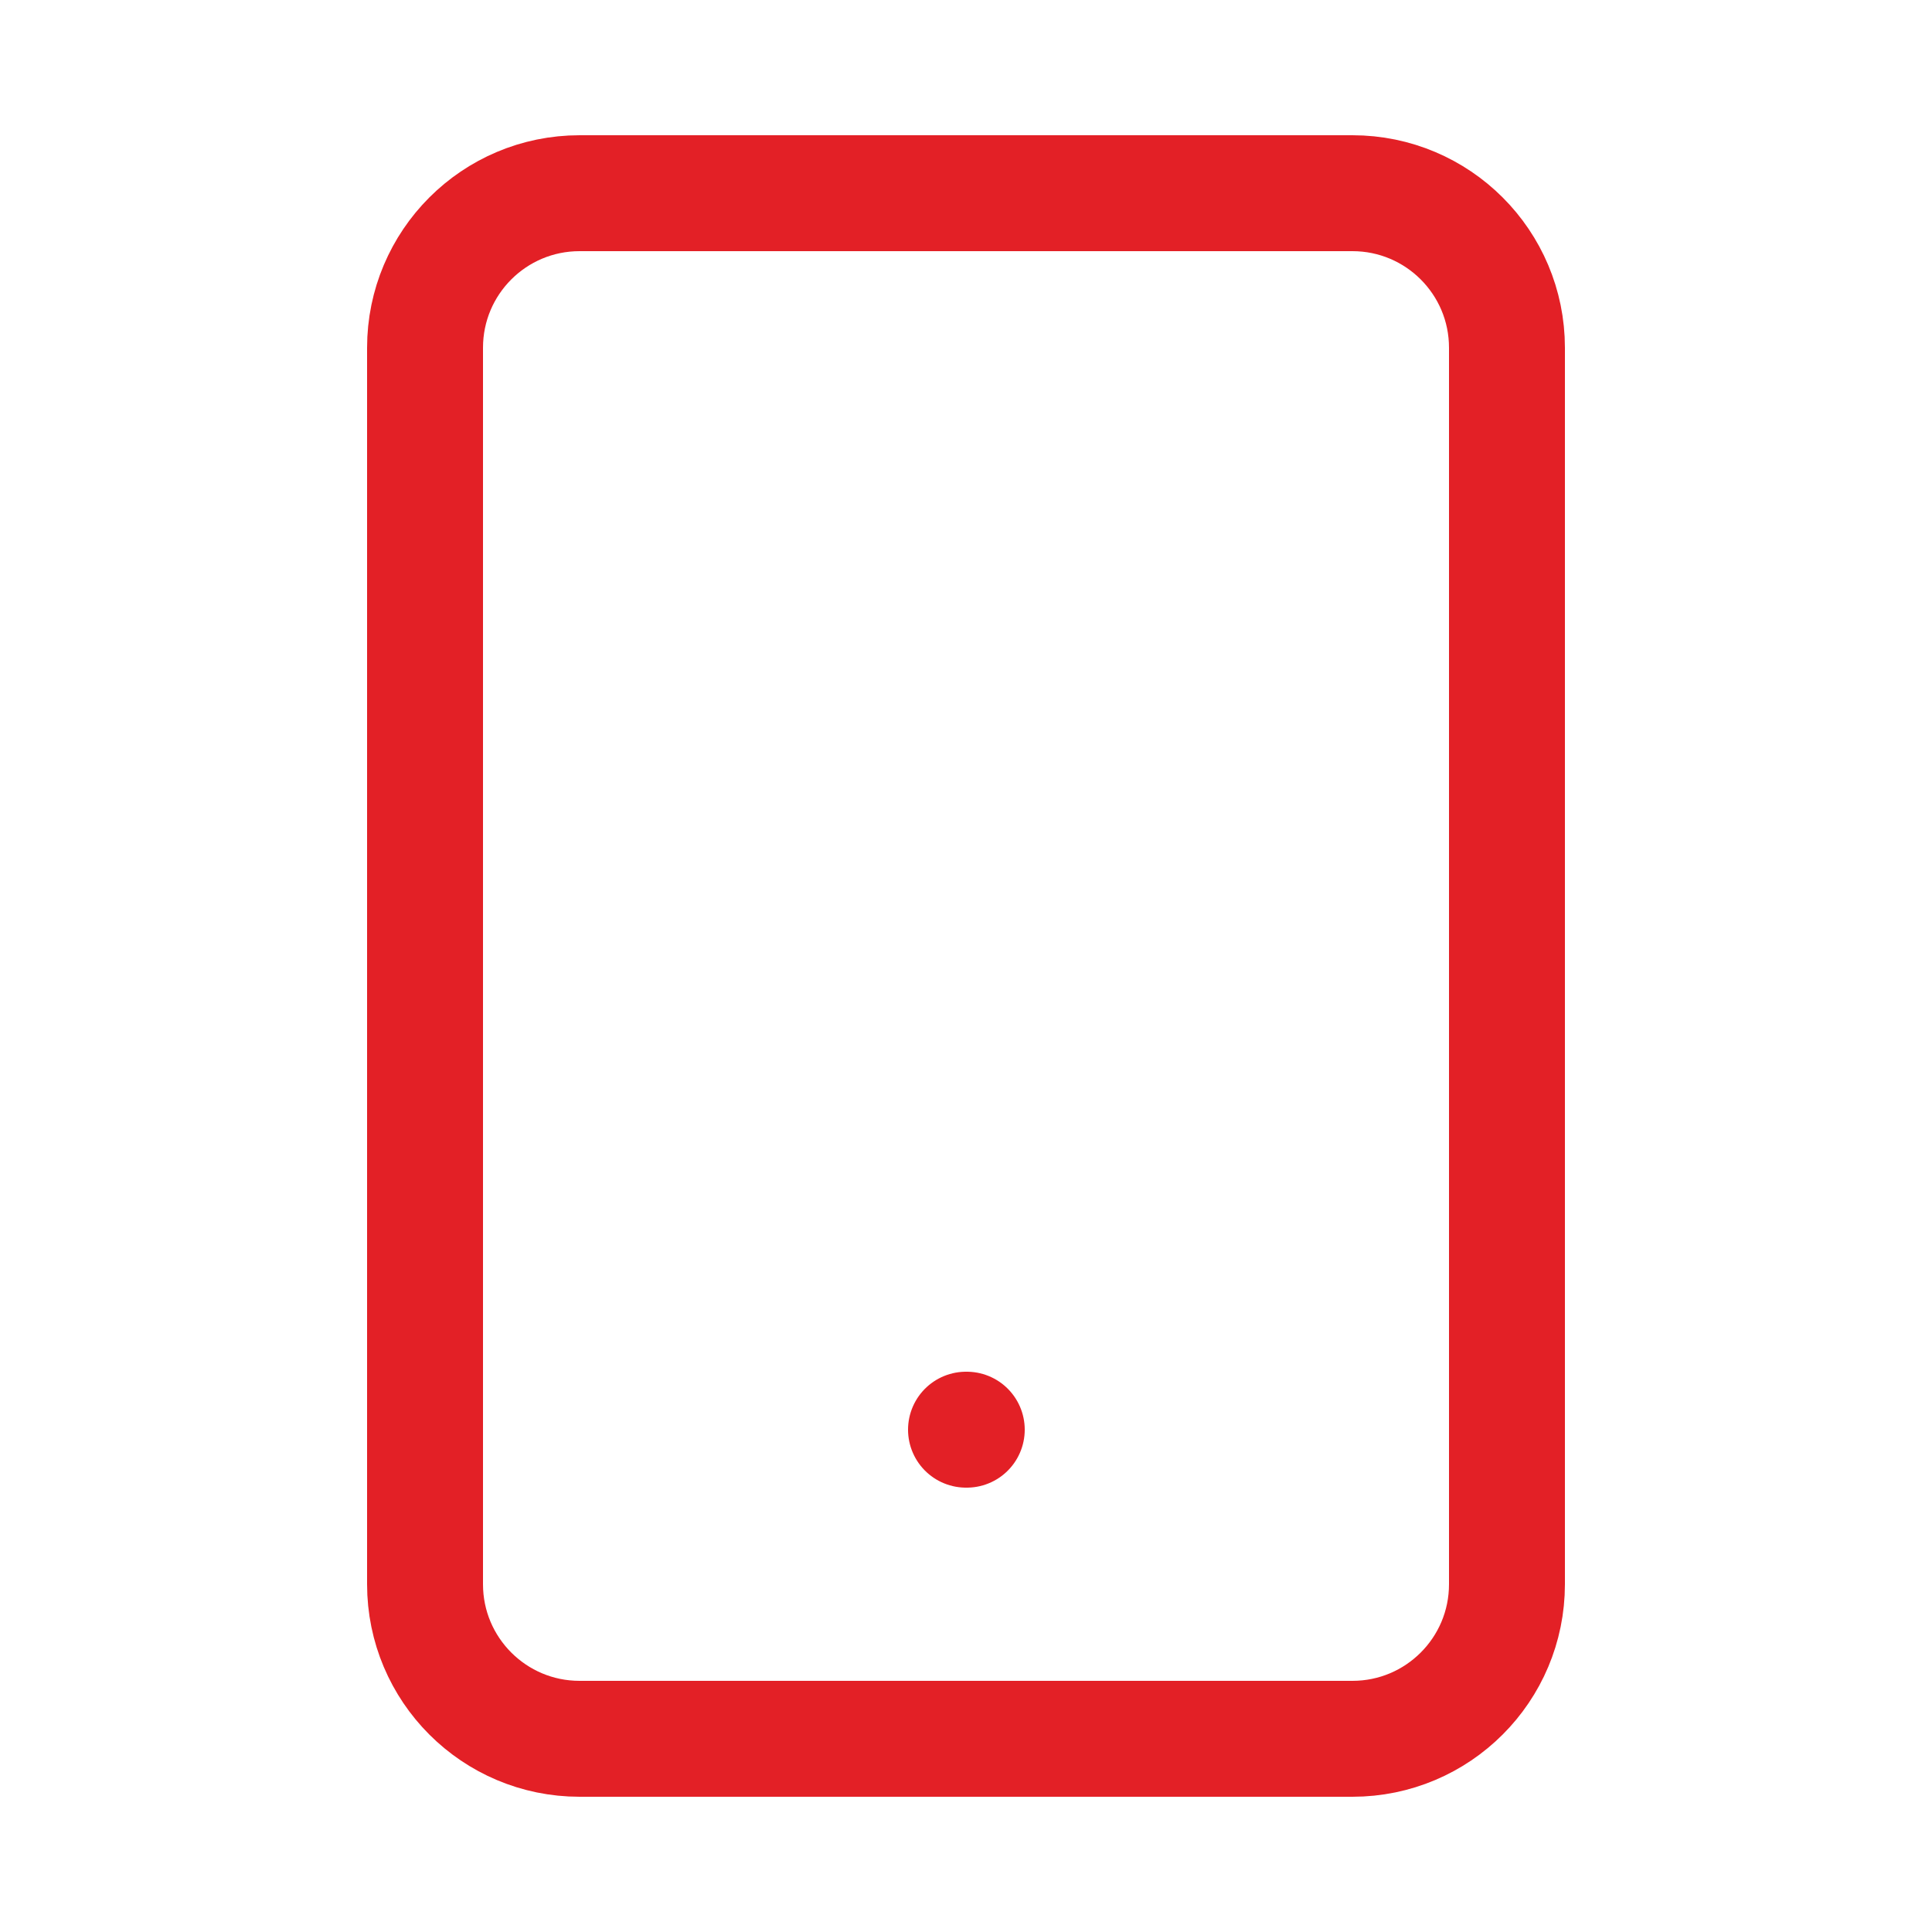 <?xml version="1.0" encoding="UTF-8"?> <svg xmlns="http://www.w3.org/2000/svg" id="Layer_1" data-name="Layer 1" viewBox="0 0 50 50"><defs><style> .cls-1, .cls-2 { fill: none; stroke: #e32026; stroke-linecap: round; stroke-width: 3px; } .cls-2 { stroke-linejoin: round; } </style></defs><path class="cls-2" d="M35,5H15c-2.21,0-4,1.79-4,4v32c0,2.21,1.79,4,4,4h20c2.21,0,4-1.79,4-4V9c0-2.21-1.79-4-4-4Z"></path><path class="cls-1" d="M25,37h.02"></path></svg> 